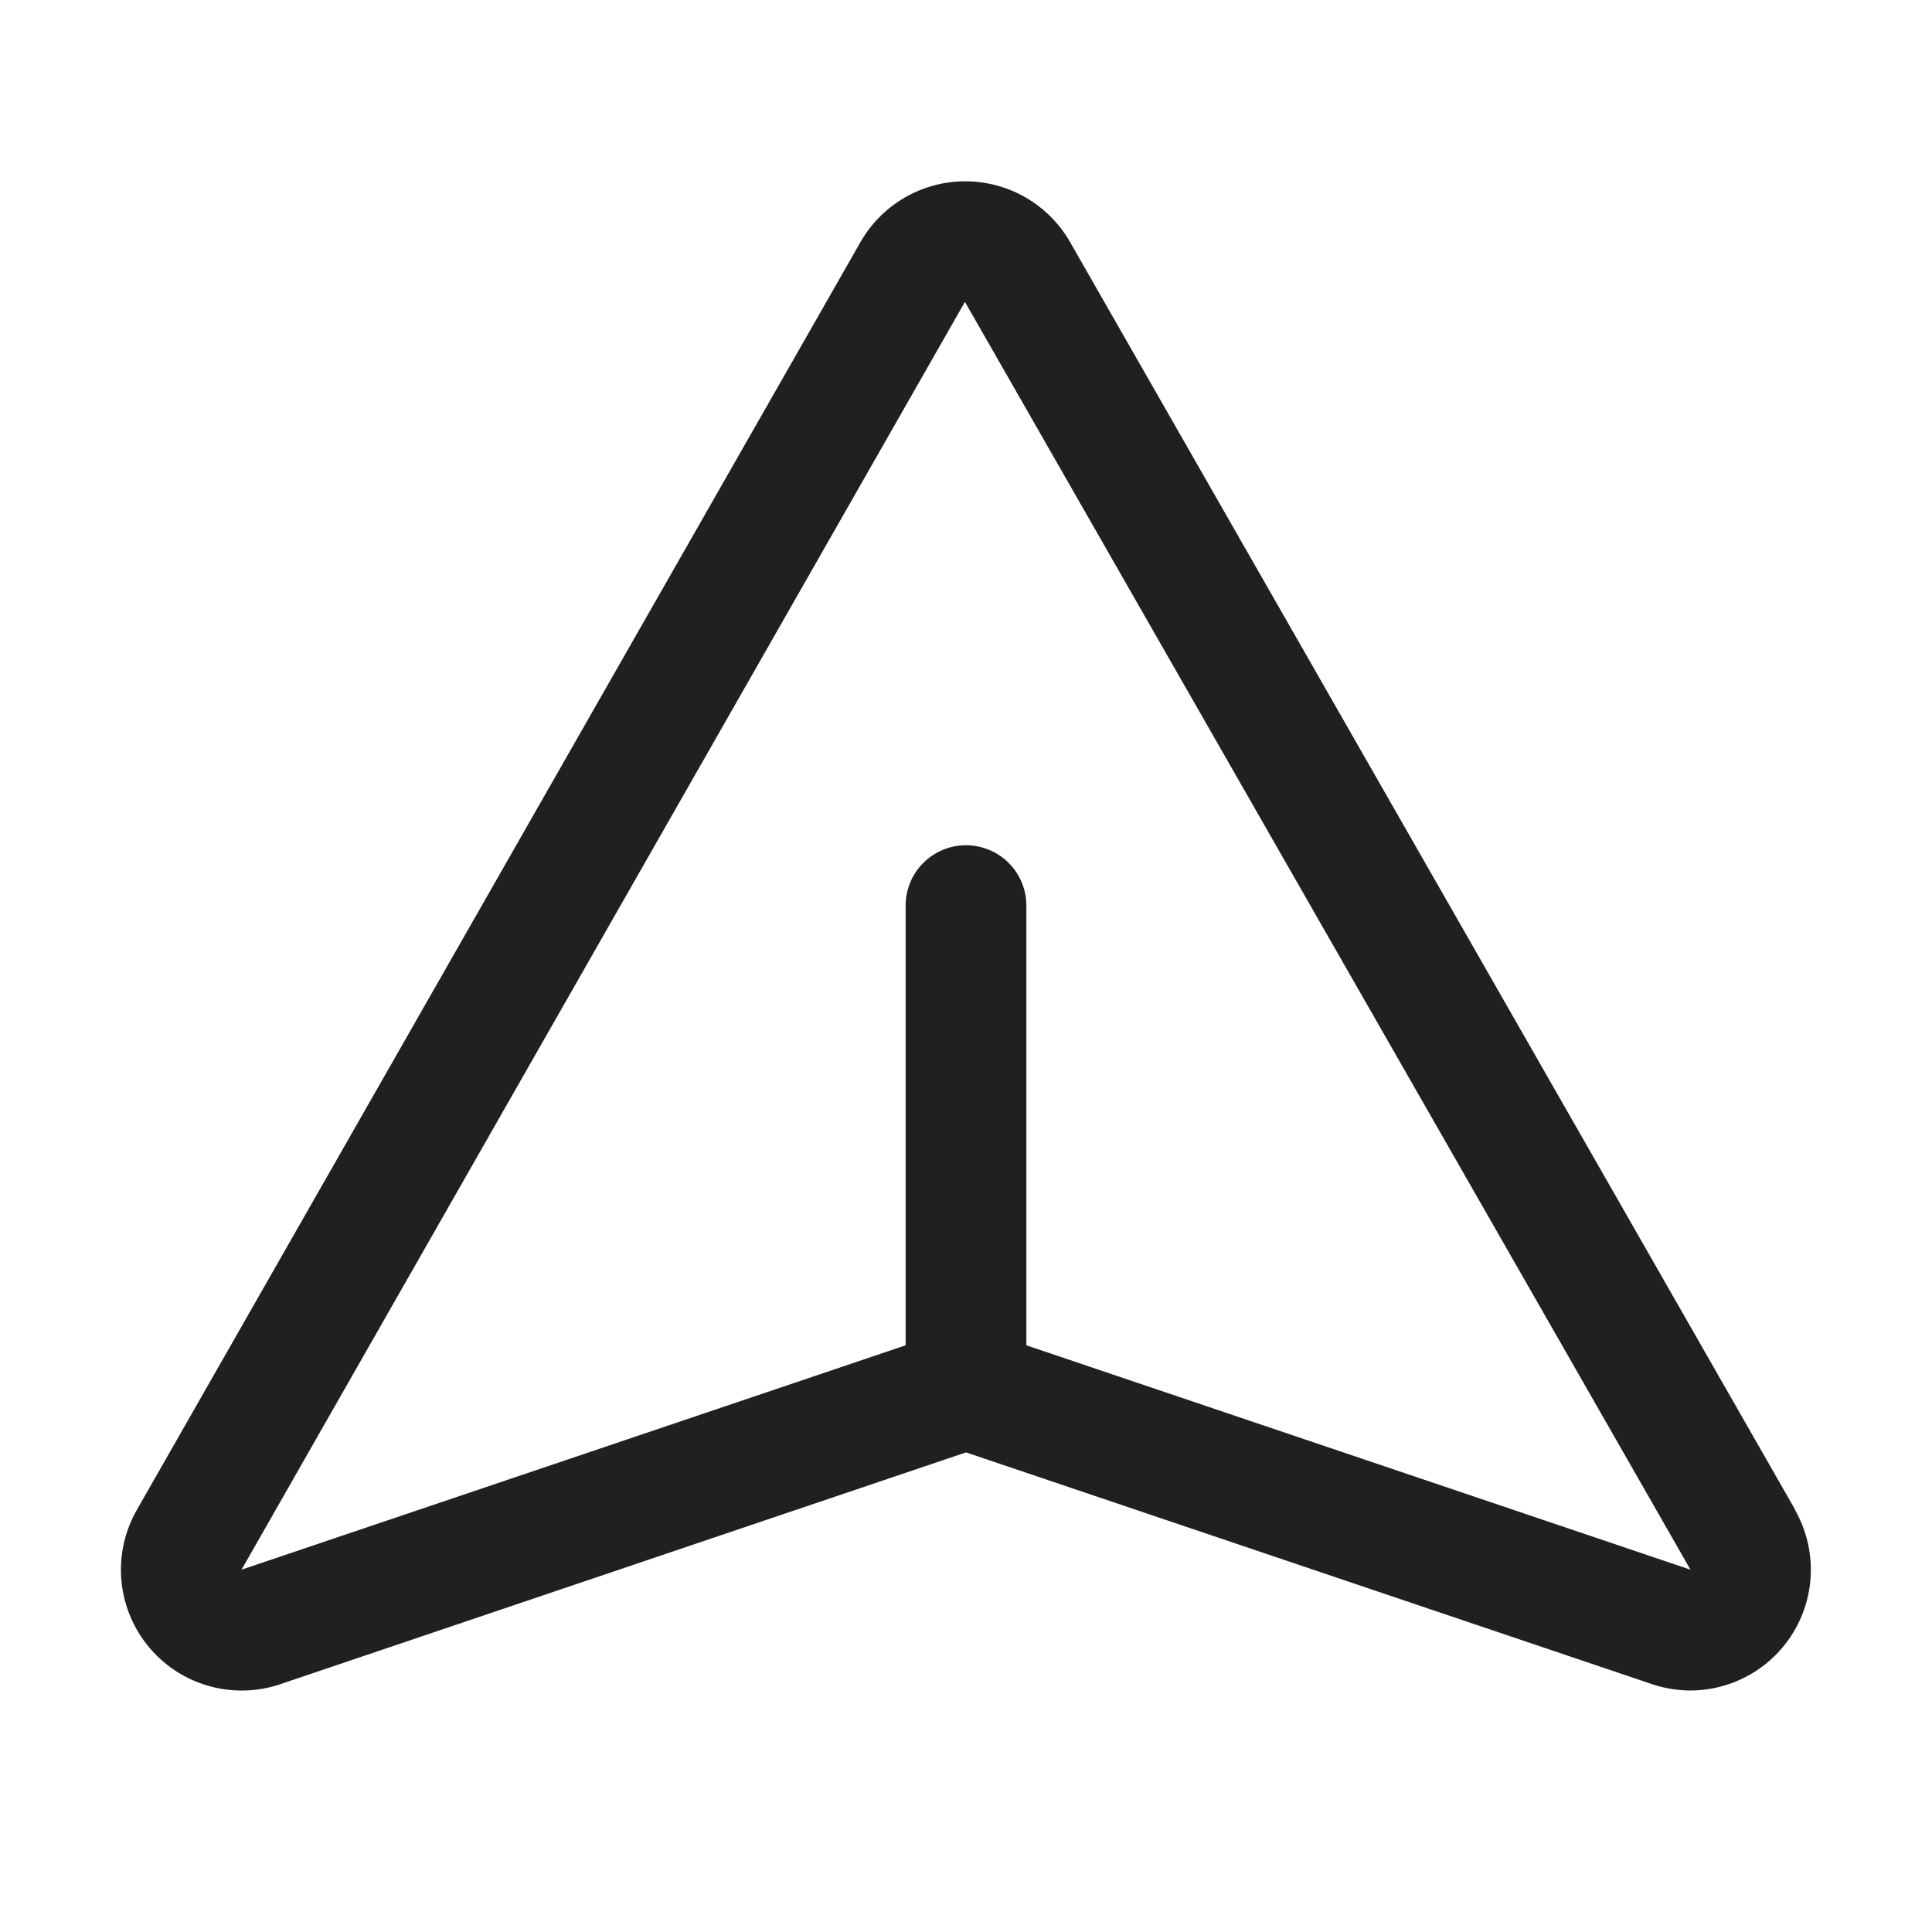 <svg height="256" width="256" style="user-select: none; width: 100%; height: 100%; display: inline-block; fill: rgb(32, 32, 32); color: rgb(32, 32, 32); flex-shrink: 0;" color="rgb(32, 32, 32)" viewBox="0 0 256 256" xmlns="http://www.w3.org/2000/svg" xmlns:xlink="http://www.w3.org/1999/xlink"><g fill="#202020" color="rgb(32, 32, 32)"><path fill="#202020" d="M237.9,200.1,141.85,32.18a16,16,0,0,0-27.89,0l-95.89,168a16,16,0,0,0,19.26,22.92L128,192.45l90.67,30.63A16.22,16.22,0,0,0,224,224a16,16,0,0,0,13.86-23.9Zm-14.05,7.84L136,178.26V120a8,8,0,0,0-16,0v58.26L32.16,207.94,32,208,127.86,40,224,208Z"></path></g></svg>